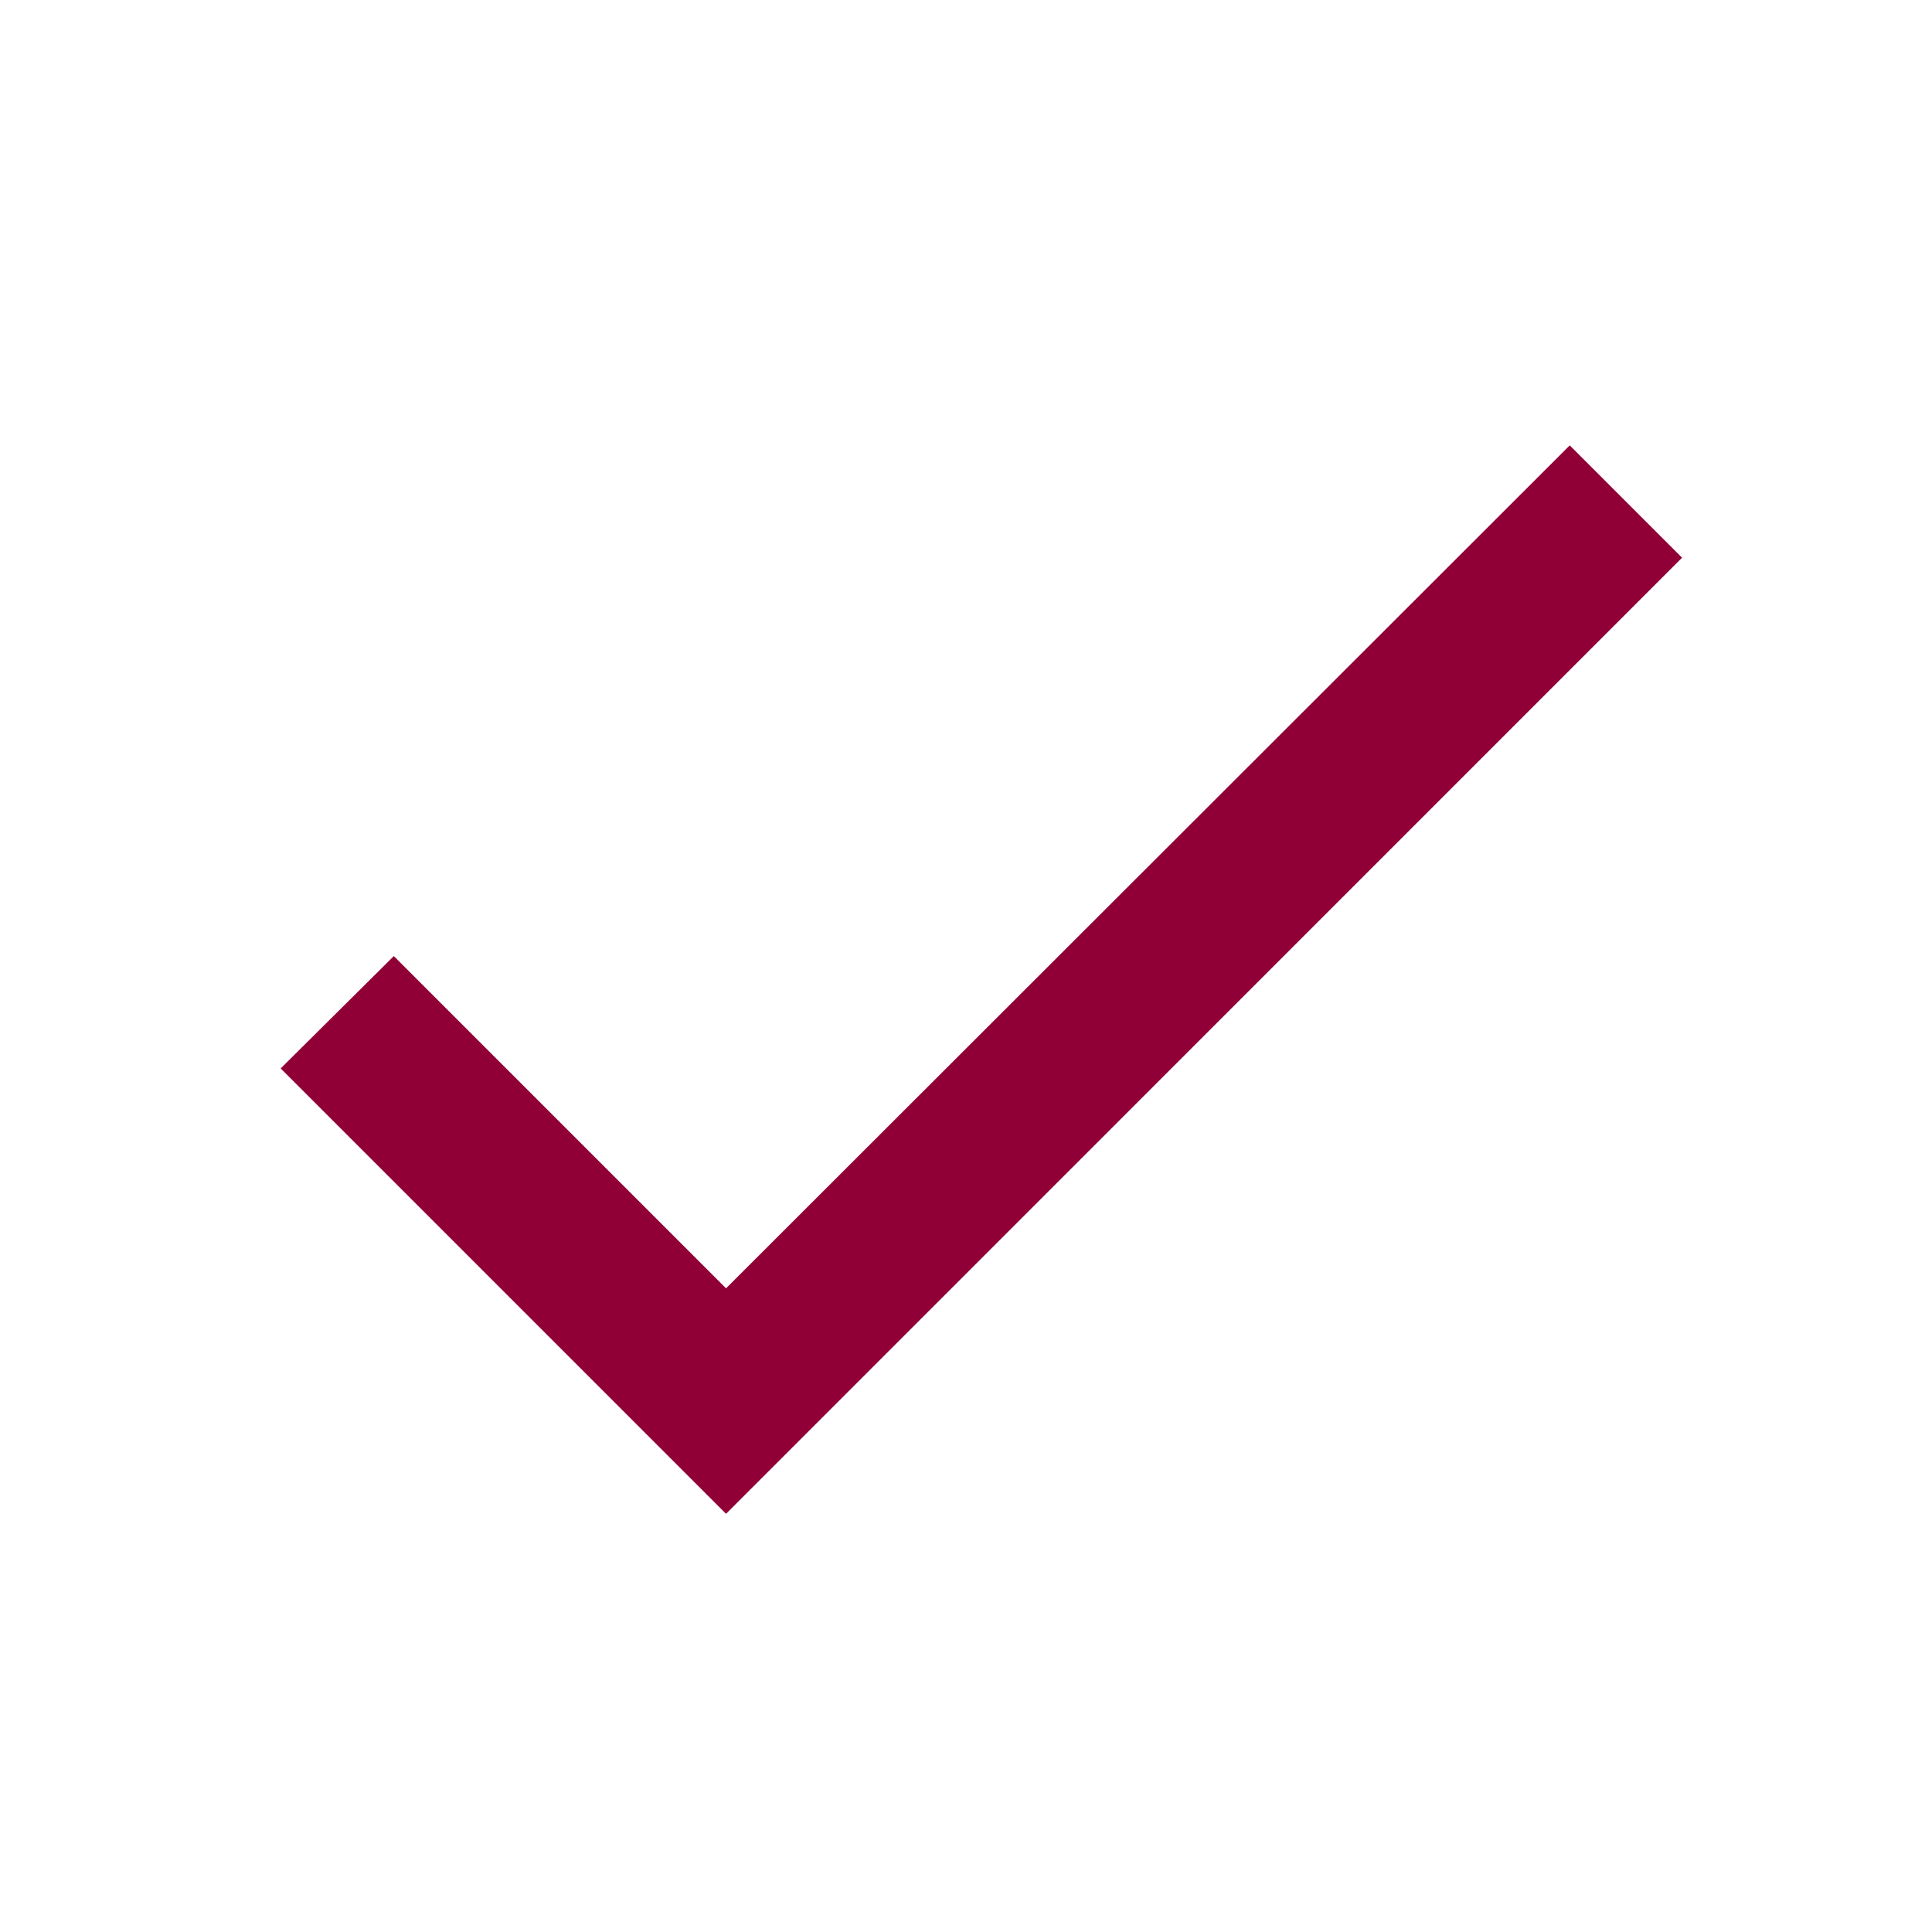 <svg width="97" height="96" viewBox="0 0 97 96" fill="none" xmlns="http://www.w3.org/2000/svg">
<path d="M36.452 64.68L19.772 48L14.092 53.64L36.452 76L84.452 28L78.812 22.36L36.452 64.68Z" fill="#900037"/>
</svg>
